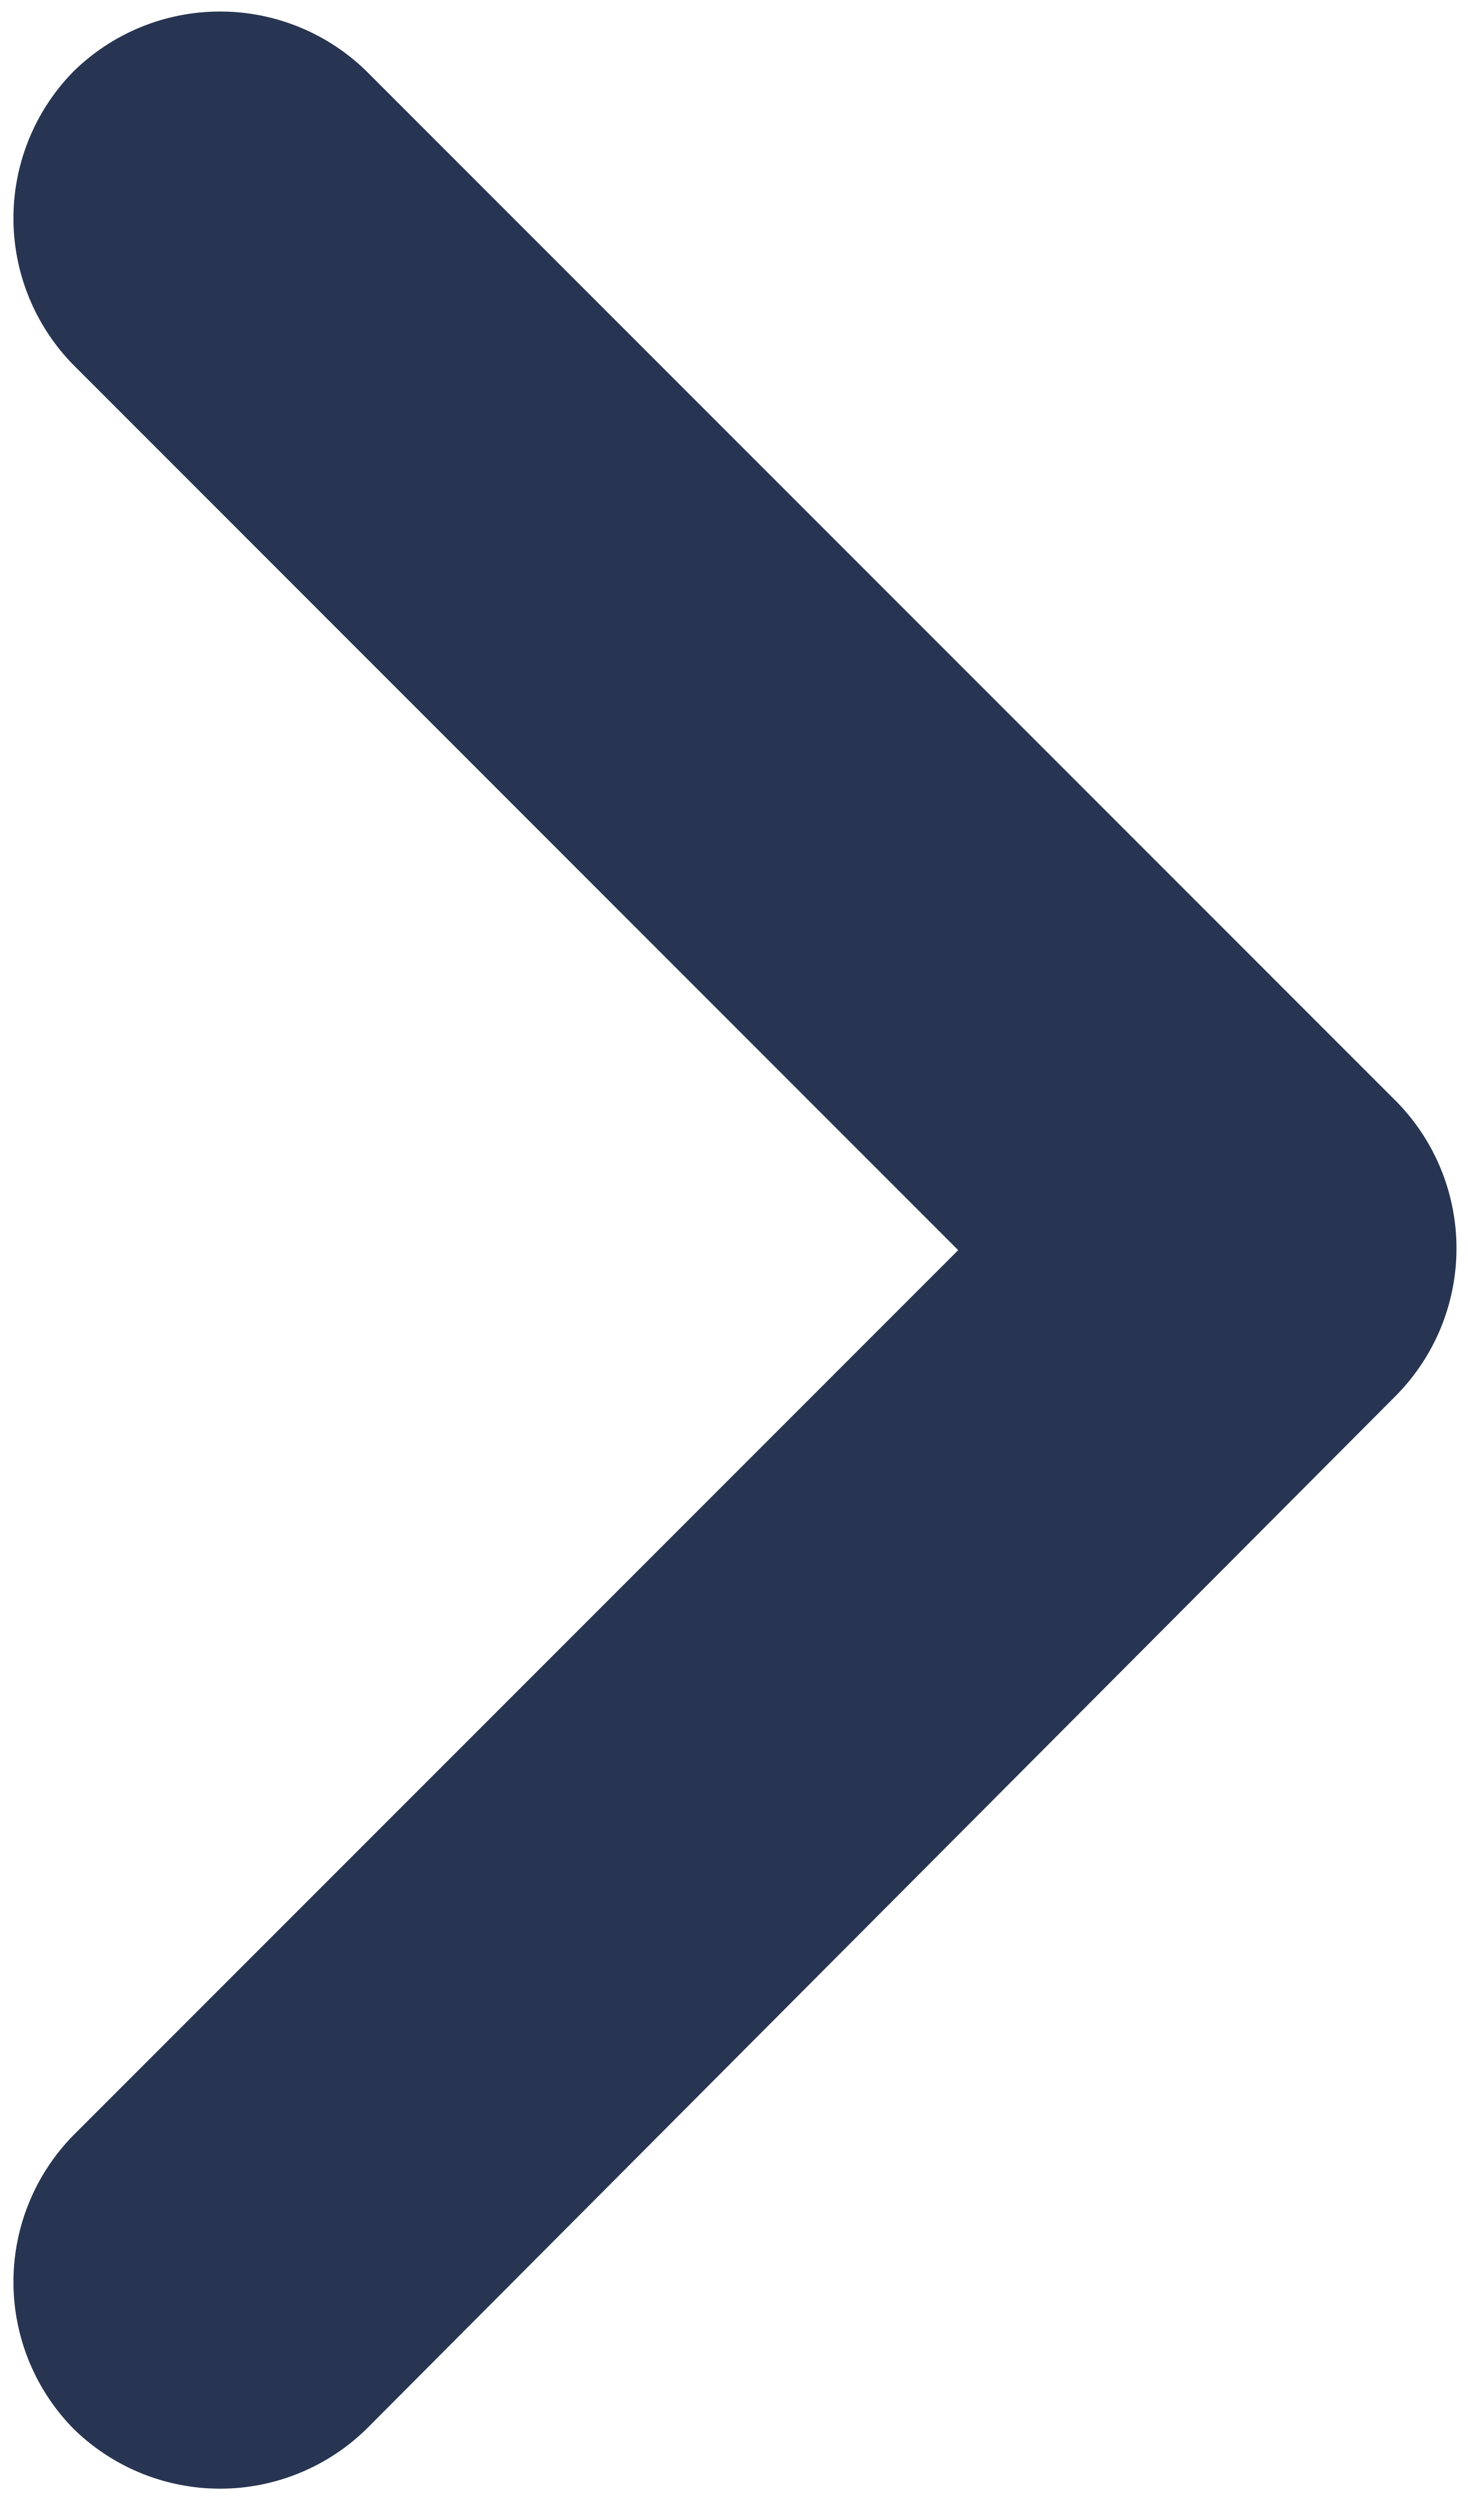 <svg xmlns="http://www.w3.org/2000/svg" width="12.166" height="20.713" viewBox="0 0 12.166 20.713">
  <g id="Group_7184" data-name="Group 7184" transform="translate(0.611 0.595)">
    <path id="Path_12876" data-name="Path 12876" d="M10.609,8.885,2.075.351a1.235,1.235,0,0,0-1.724,0,1.235,1.235,0,0,0,0,1.724L8.037,9.762.351,17.448a1.235,1.235,0,0,0,0,1.724,1.235,1.235,0,0,0,1.724,0l8.534-8.563A1.235,1.235,0,0,0,10.609,8.885Z" transform="translate(0 0)" fill="#283552" stroke="#283552" stroke-width="1" fill-rule="evenodd"/>
  </g>
</svg>
